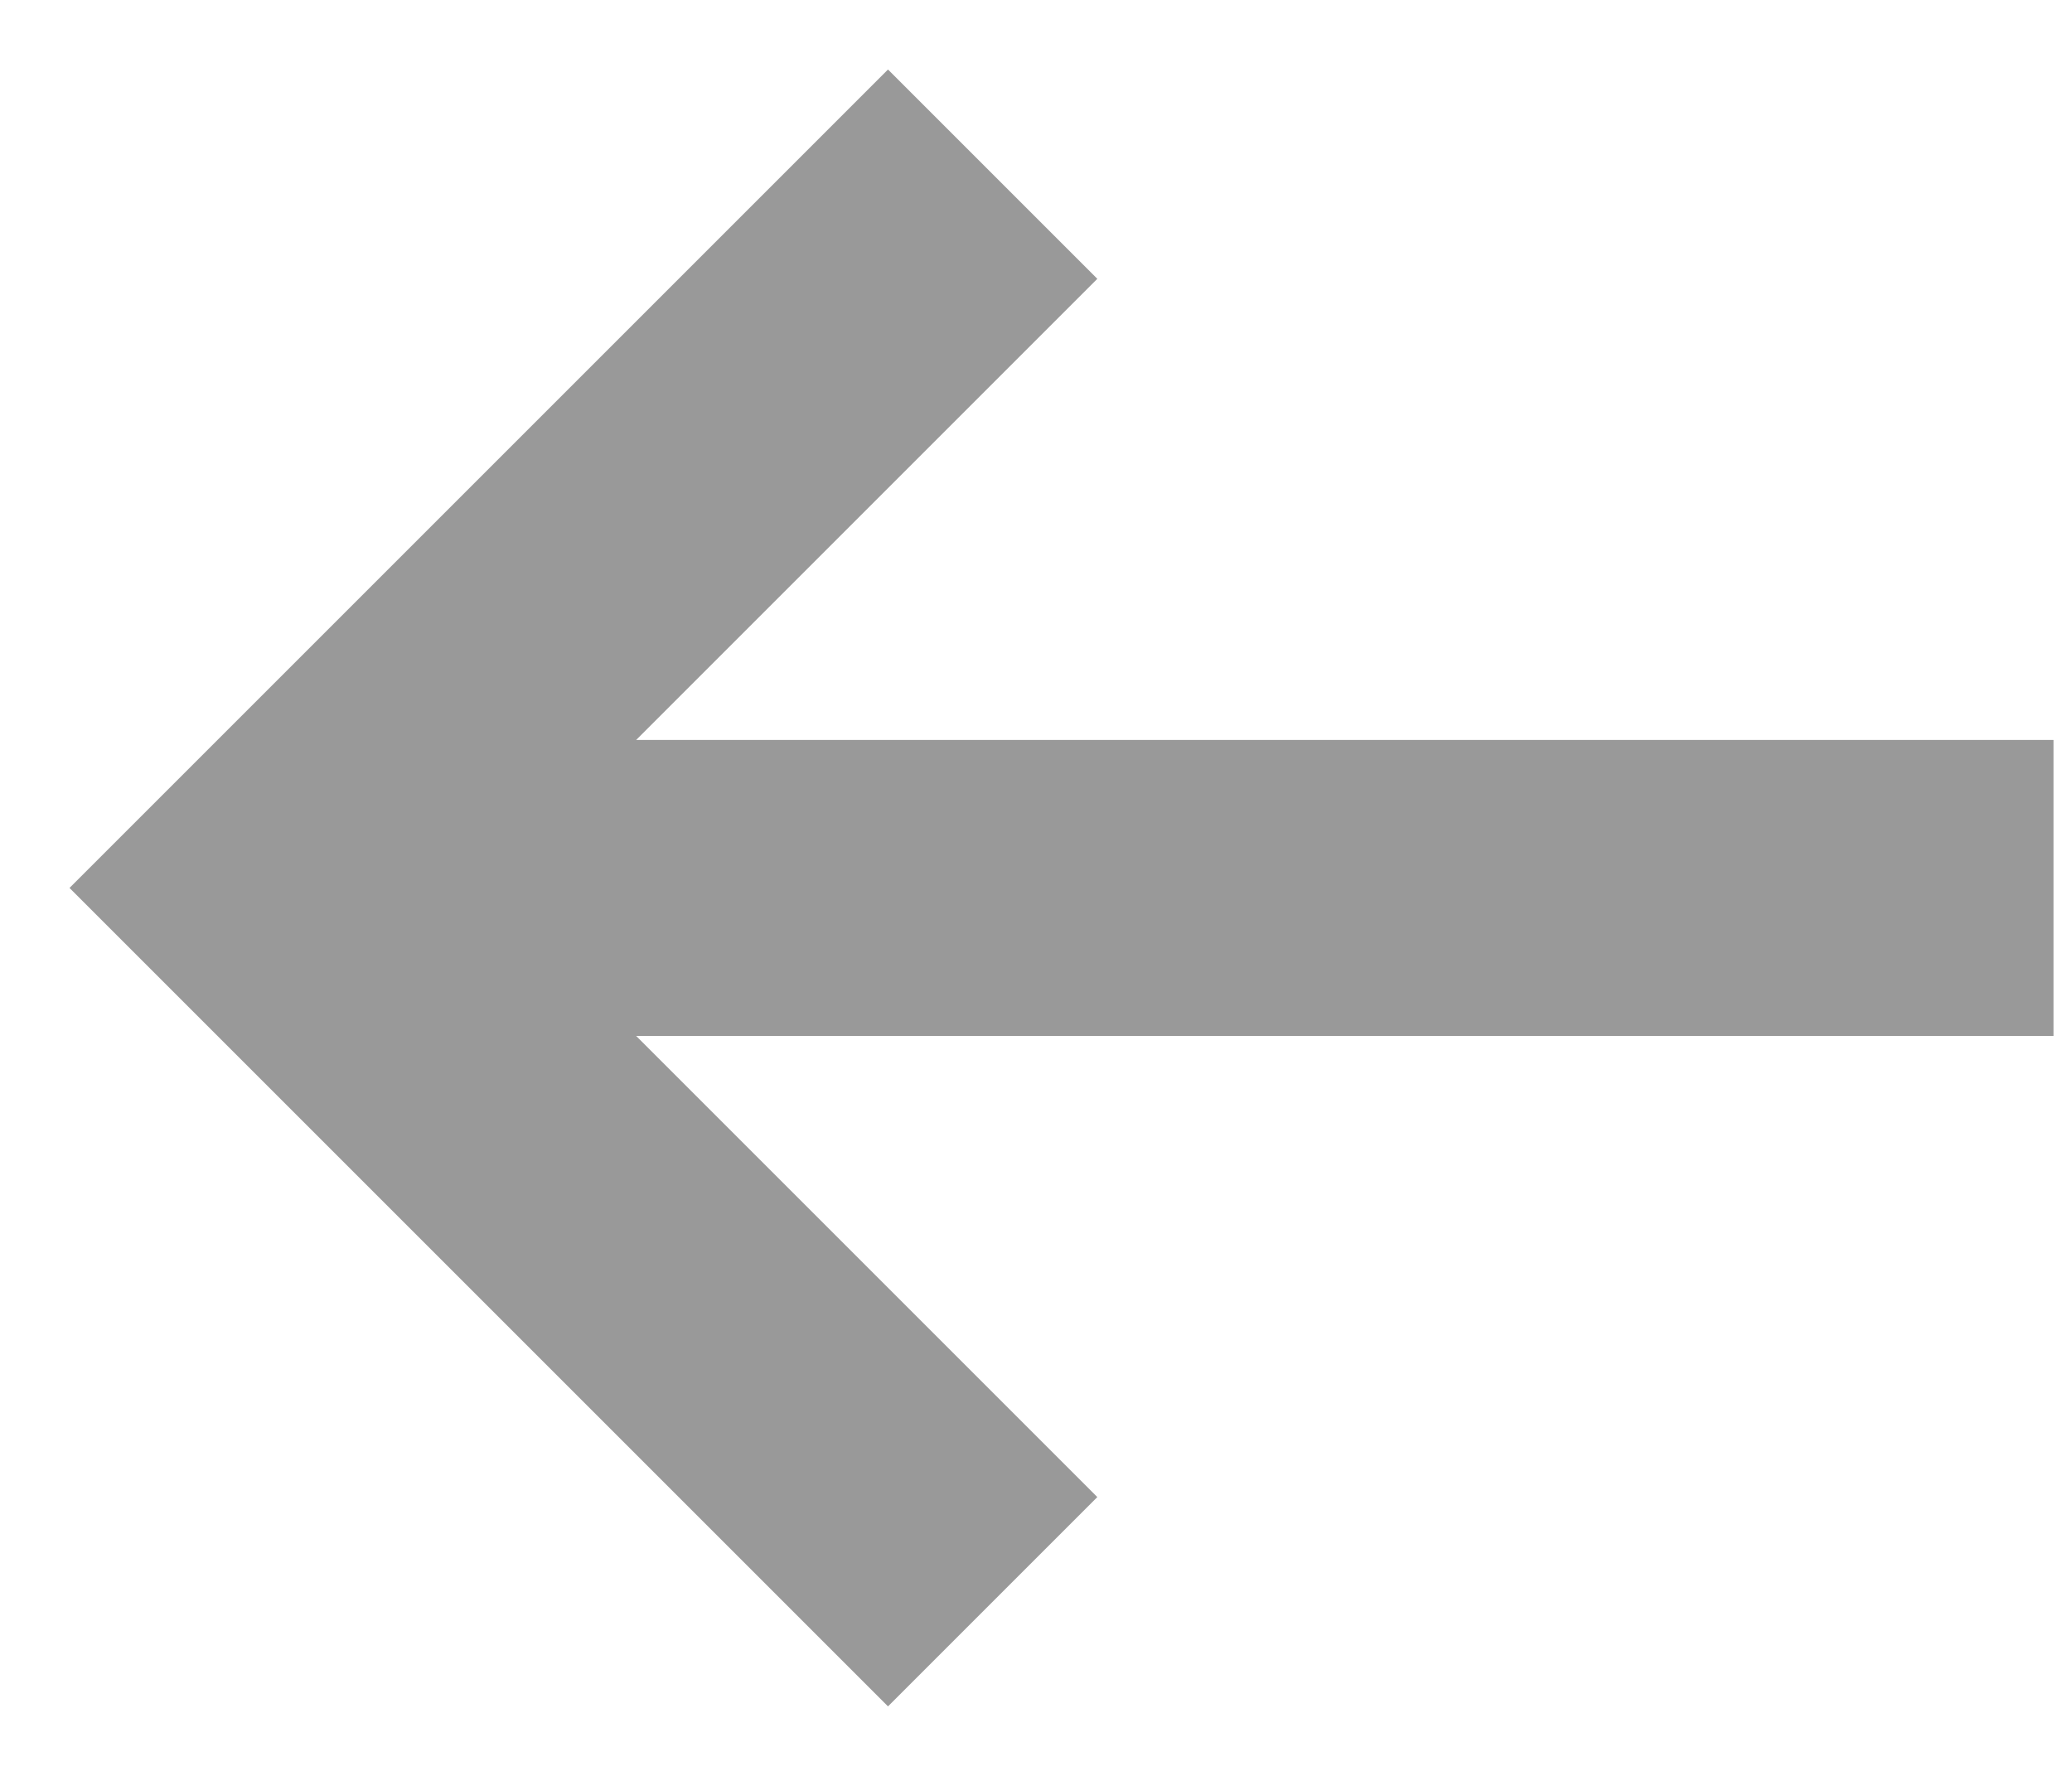 <?xml version="1.0" encoding="UTF-8"?>
<svg width="14px" height="12px" viewBox="0 0 14 12" version="1.1" xmlns="http://www.w3.org/2000/svg" xmlns:xlink="http://www.w3.org/1999/xlink">
    <title>icon/arrow/left</title>
    <g id="-↳-Revenue-Share" stroke="none" stroke-width="1" fill="none" fill-rule="evenodd">
        <g id="SIP---Revenue-Share-Form---Add-New-Collaborator" transform="translate(-459, -175)" fill="#999999" stroke="#999999">
            <g id="Group-2" transform="translate(460, 170)" stroke-width="0.75">
                <g id="icon/arrow/left" transform="translate(0, 6)">
                    <polygon id="shape-copy" points="5 0 0.884 4.116 0 5 0.884 5.884 5 10 5.884 9.116 2.393 5.625 12.5 5.625 12.5 4.375 2.393 4.375 5.884 0.884"></polygon>
                </g>
            </g>
        </g>
    </g>
</svg>